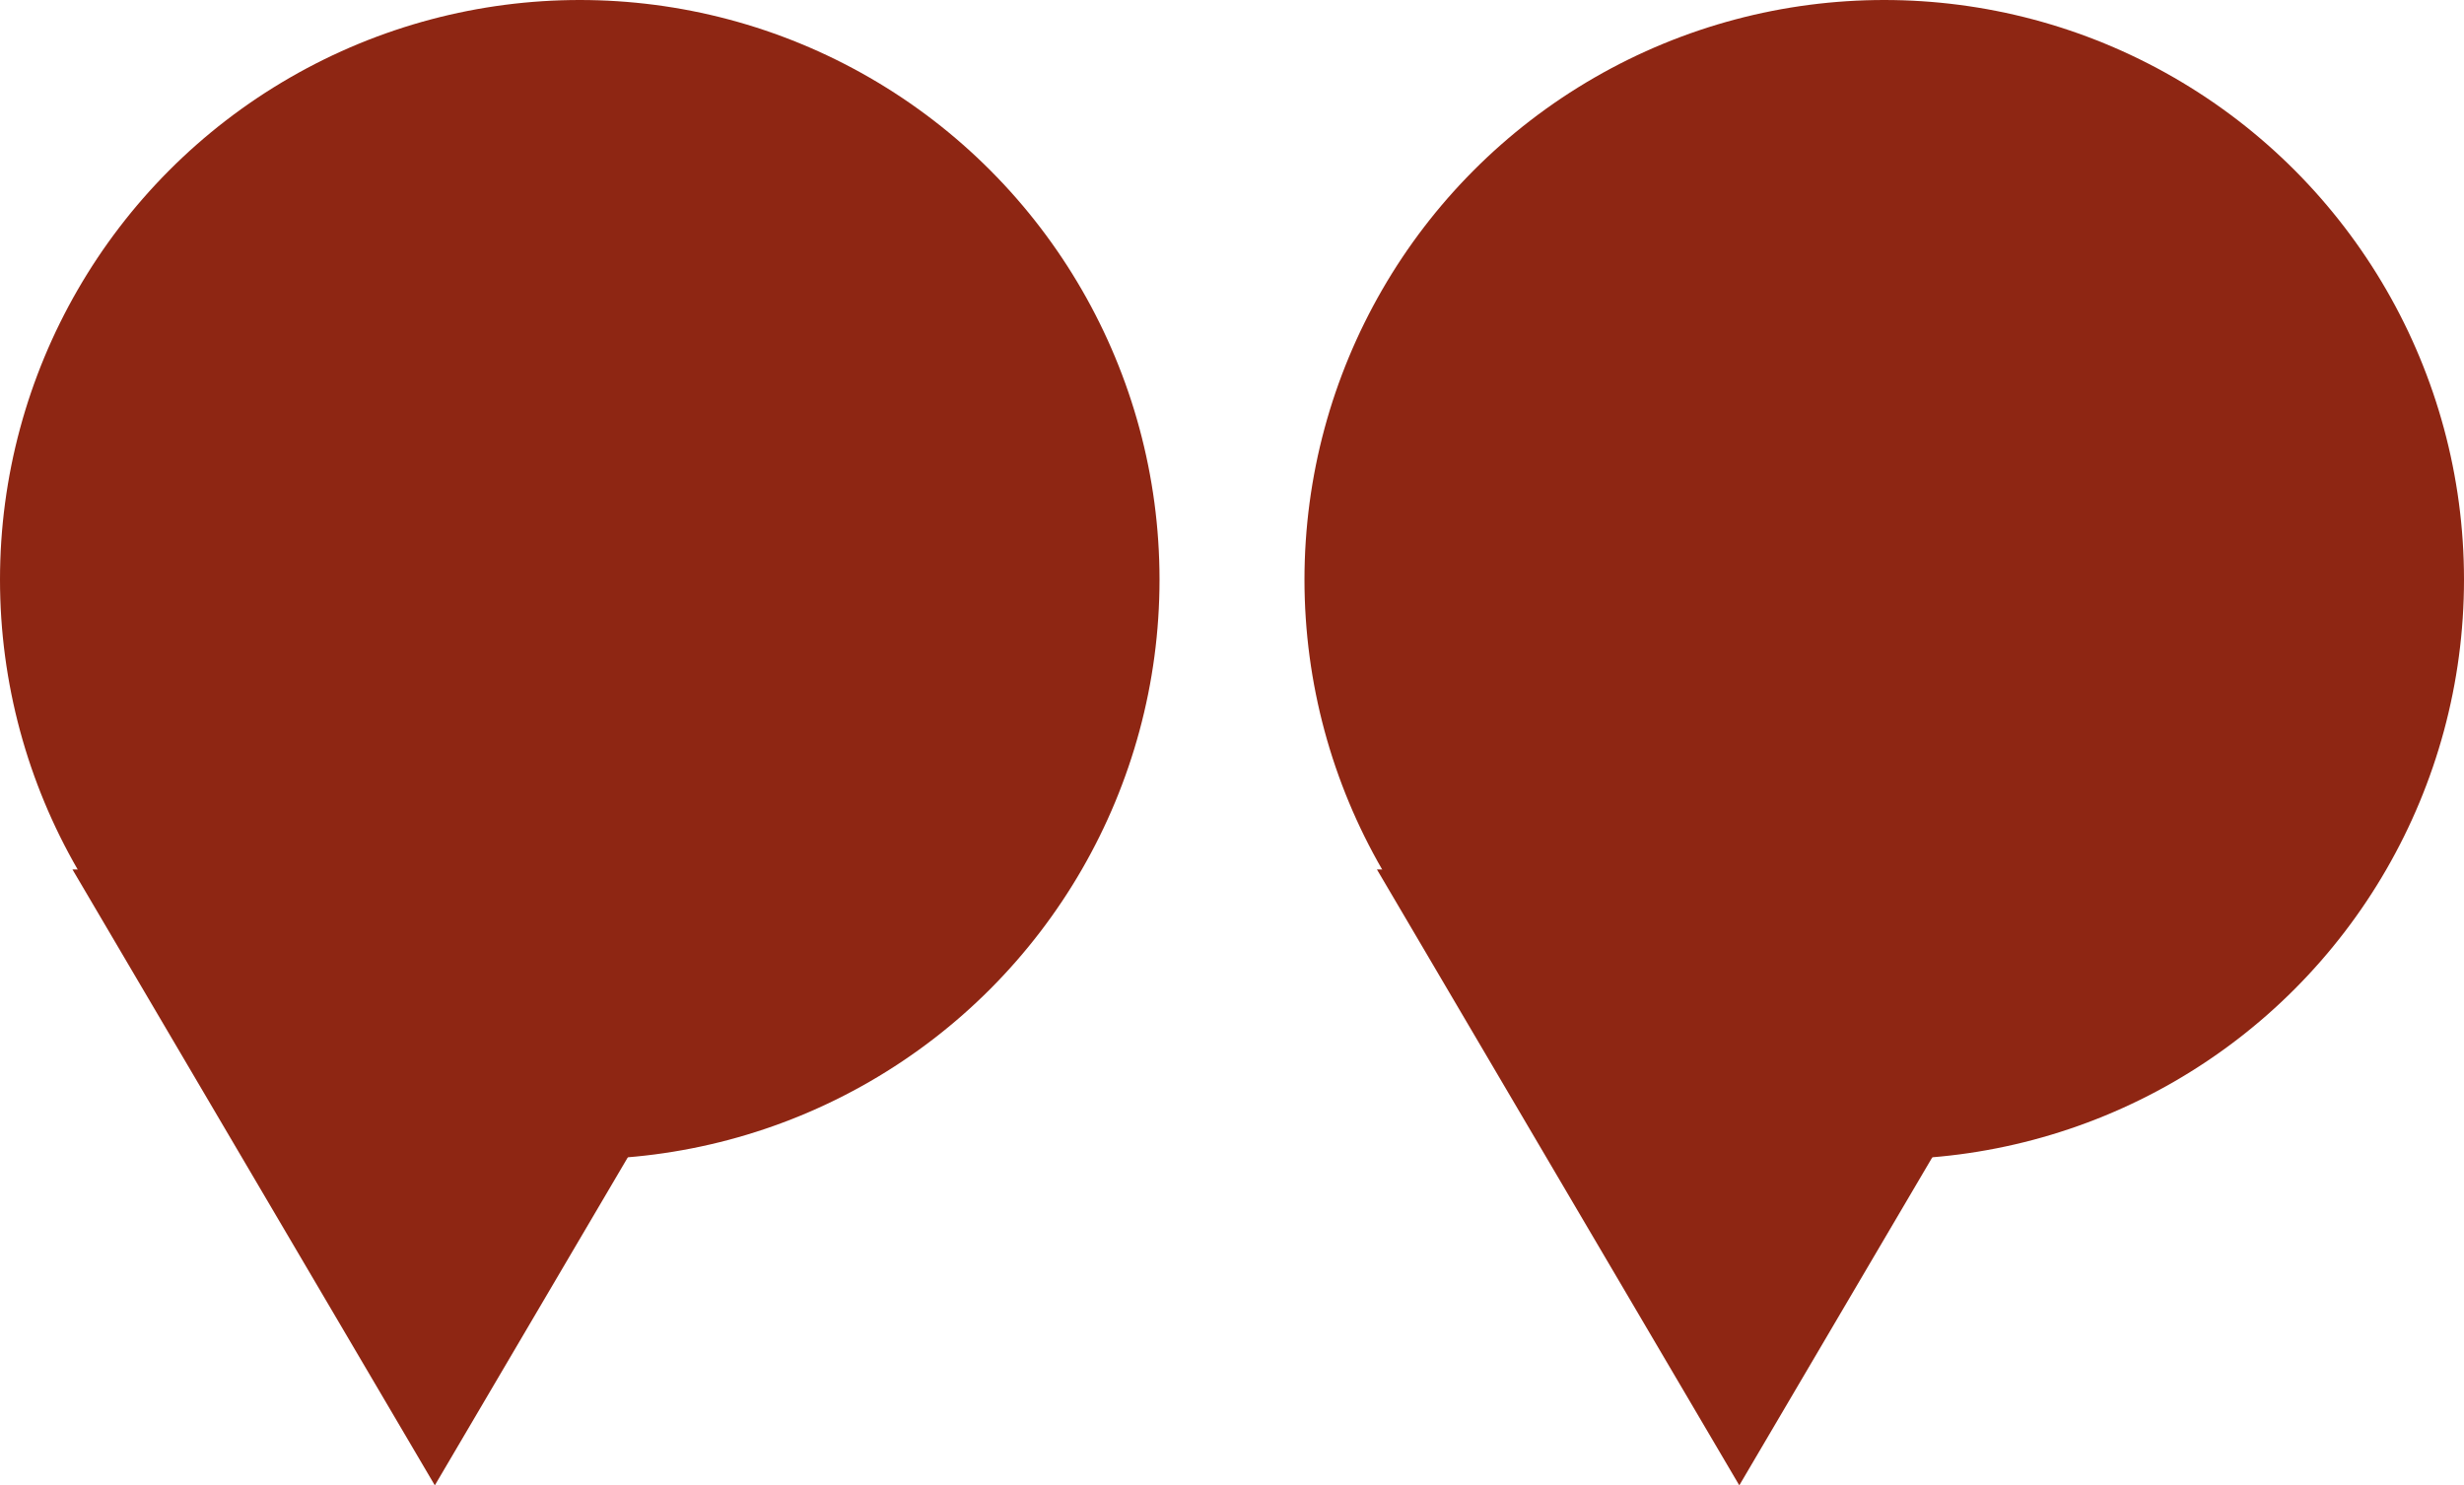 <svg xmlns="http://www.w3.org/2000/svg" id="Group_9" data-name="Group 9" width="68" height="41" viewBox="0 0 68 41"><g id="Group_7" data-name="Group 7" transform="translate(36)"><circle id="Ellipse_2" data-name="Ellipse 2" cx="16" cy="16" r="16" fill="#8e2613"></circle><path id="Polygon_6" data-name="Polygon 6" d="M10,0,20,17H0Z" transform="translate(22 41) rotate(180)" fill="#8e2613"></path></g><g id="Group_8" data-name="Group 8"><circle id="Ellipse_2-2" data-name="Ellipse 2" cx="16" cy="16" r="16" fill="#8e2613"></circle><path id="Polygon_6-2" data-name="Polygon 6" d="M10,0,20,17H0Z" transform="translate(22 41) rotate(180)" fill="#8e2613"></path></g></svg>
